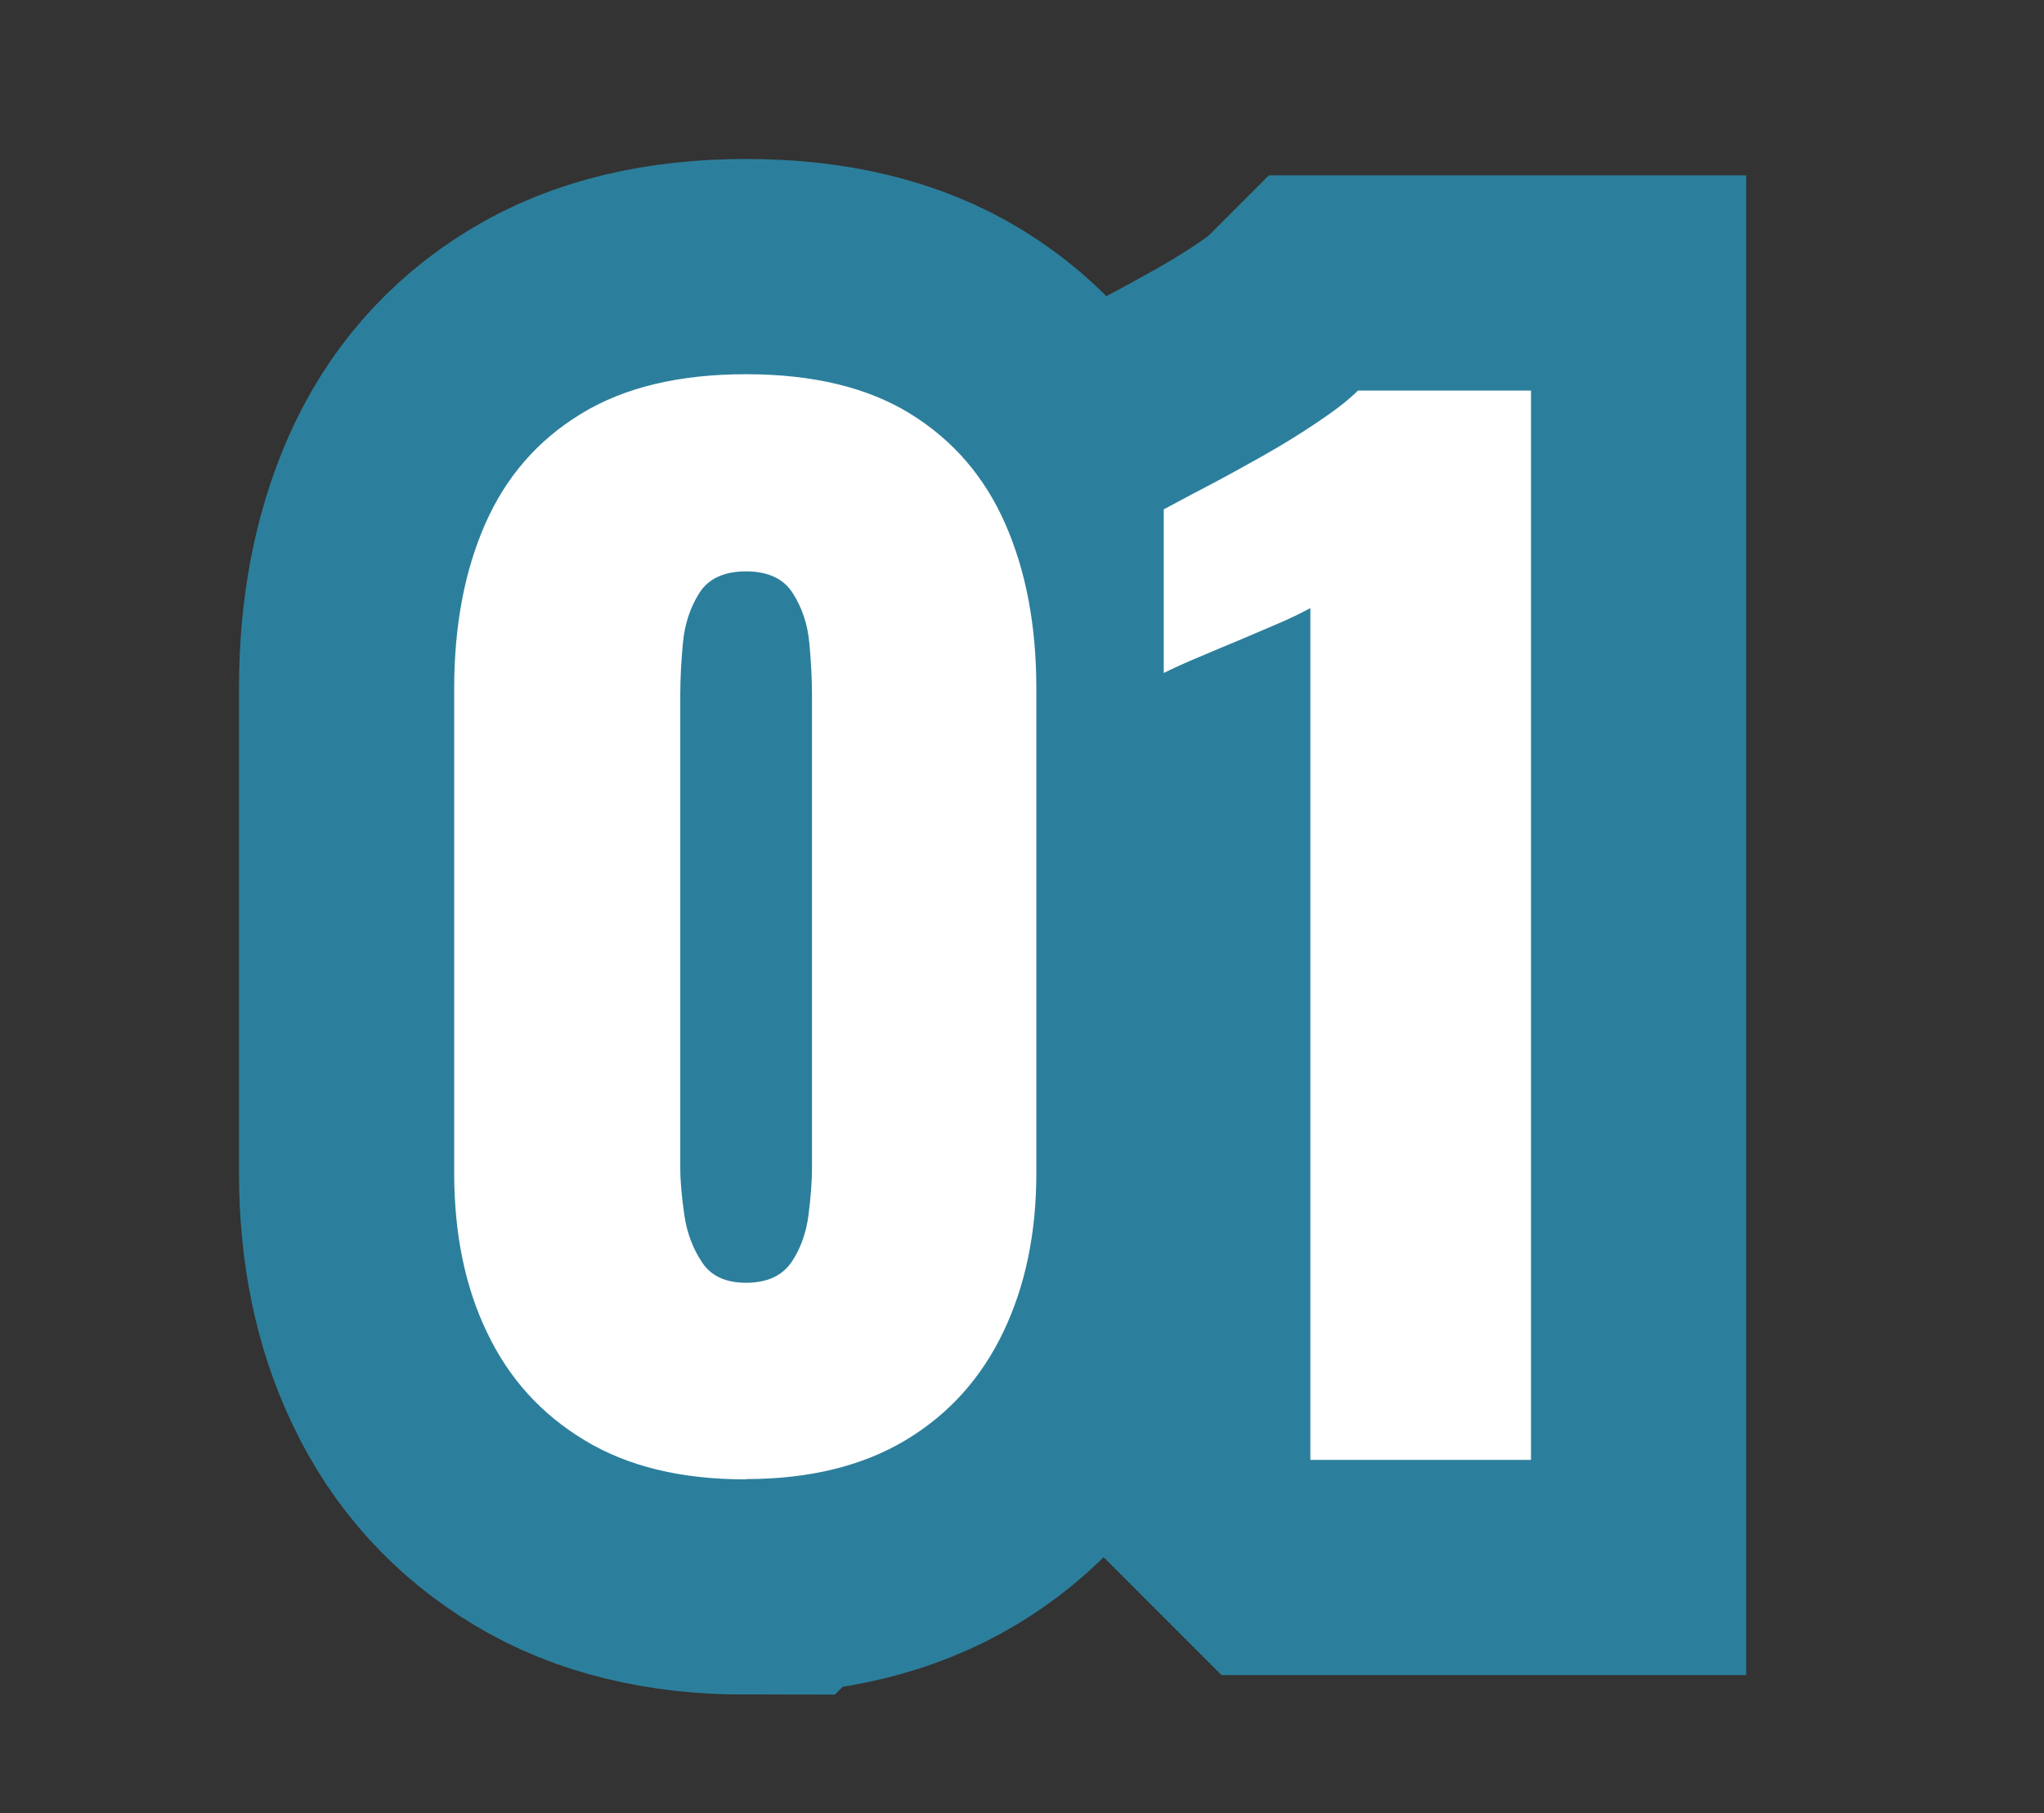 <?xml version="1.0" encoding="UTF-8"?>
<svg xmlns="http://www.w3.org/2000/svg" version="1.1" viewBox="0 0 71.24 63.18">
  <rect x="0" y="0" width="71.24" height="63.18" fill="#333333" stroke="none"/>
  <defs>
    <style>
      .cls-1 {
        fill: #fff;
      }

      .cls-2 {
        fill: none;
        stroke: #2c7f9c;
        stroke-width: 15px;
      }
    </style>
  </defs>
  <!-- Generator: Adobe Illustrator 28.7.1, SVG Export Plug-In . SVG Version: 1.2.0 Build 142)  -->
  <g>
    <g id="_レイヤー_1" data-name="レイヤー_1">
      <g>
        <g>
          <path class="cls-2" d="M25.99,51.55c-2.24,0-4.11-.45-5.61-1.36-1.5-.9-2.64-2.15-3.4-3.75-.77-1.59-1.15-3.45-1.15-5.57v-16.88c0-2.18.36-4.09,1.08-5.73.72-1.64,1.83-2.92,3.34-3.84,1.5-.92,3.42-1.38,5.75-1.38s4.24.46,5.73,1.38c1.49.92,2.59,2.2,3.31,3.84.72,1.64,1.08,3.55,1.08,5.73v16.88c0,2.09-.38,3.93-1.15,5.54-.77,1.61-1.9,2.87-3.4,3.77s-3.36,1.36-5.57,1.36ZM25.99,44.7c.74,0,1.26-.24,1.59-.71.32-.47.52-1.03.6-1.66.08-.63.12-1.17.12-1.63v-16.51c0-.52-.03-1.11-.09-1.77-.06-.66-.25-1.24-.58-1.75-.32-.51-.87-.76-1.63-.76s-1.31.25-1.63.76c-.32.51-.51,1.09-.57,1.75-.06.66-.09,1.25-.09,1.77v16.51c0,.46.05,1,.14,1.63.09.63.3,1.18.62,1.66.32.48.83.71,1.54.71Z"/>
          <path class="cls-2" d="M45.67,50.86v-29.67c-.34.18-.72.37-1.15.55-.43.18-.88.38-1.36.58-.48.2-.94.39-1.38.58-.44.18-.85.37-1.22.55v-5.7c.34-.18.81-.44,1.43-.76.61-.32,1.27-.68,1.98-1.08.71-.4,1.36-.8,1.98-1.22.61-.41,1.07-.77,1.38-1.08h6.03v37.26h-7.68Z"/>
        </g>
        <g>
          <path class="cls-1" d="M25.99,51.55c-2.24,0-4.11-.45-5.61-1.36-1.5-.9-2.64-2.15-3.4-3.75-.77-1.59-1.15-3.45-1.15-5.57v-16.88c0-2.18.36-4.09,1.08-5.73.72-1.64,1.83-2.92,3.34-3.84,1.5-.92,3.42-1.38,5.75-1.38s4.24.46,5.73,1.38c1.49.92,2.59,2.2,3.31,3.84.72,1.64,1.08,3.55,1.08,5.73v16.88c0,2.09-.38,3.93-1.15,5.54-.77,1.61-1.9,2.87-3.4,3.77s-3.36,1.36-5.57,1.36ZM25.99,44.7c.74,0,1.26-.24,1.59-.71.32-.47.52-1.03.6-1.66.08-.63.12-1.17.12-1.63v-16.51c0-.52-.03-1.11-.09-1.77-.06-.66-.25-1.24-.58-1.75-.32-.51-.87-.76-1.63-.76s-1.31.25-1.63.76c-.32.51-.51,1.09-.57,1.75-.06.66-.09,1.25-.09,1.77v16.51c0,.46.05,1,.14,1.63.09.63.3,1.18.62,1.66.32.48.83.71,1.54.71Z"/>
          <path class="cls-1" d="M45.67,50.86v-29.67c-.34.18-.72.37-1.15.55-.43.18-.88.38-1.36.58-.48.2-.94.39-1.38.58-.44.18-.85.37-1.22.55v-5.7c.34-.18.81-.44,1.43-.76.61-.32,1.27-.68,1.98-1.08.71-.4,1.36-.8,1.98-1.22.61-.41,1.07-.77,1.38-1.08h6.03v37.26h-7.68Z"/>
        </g>
      </g>
    </g>
  </g>
</svg>